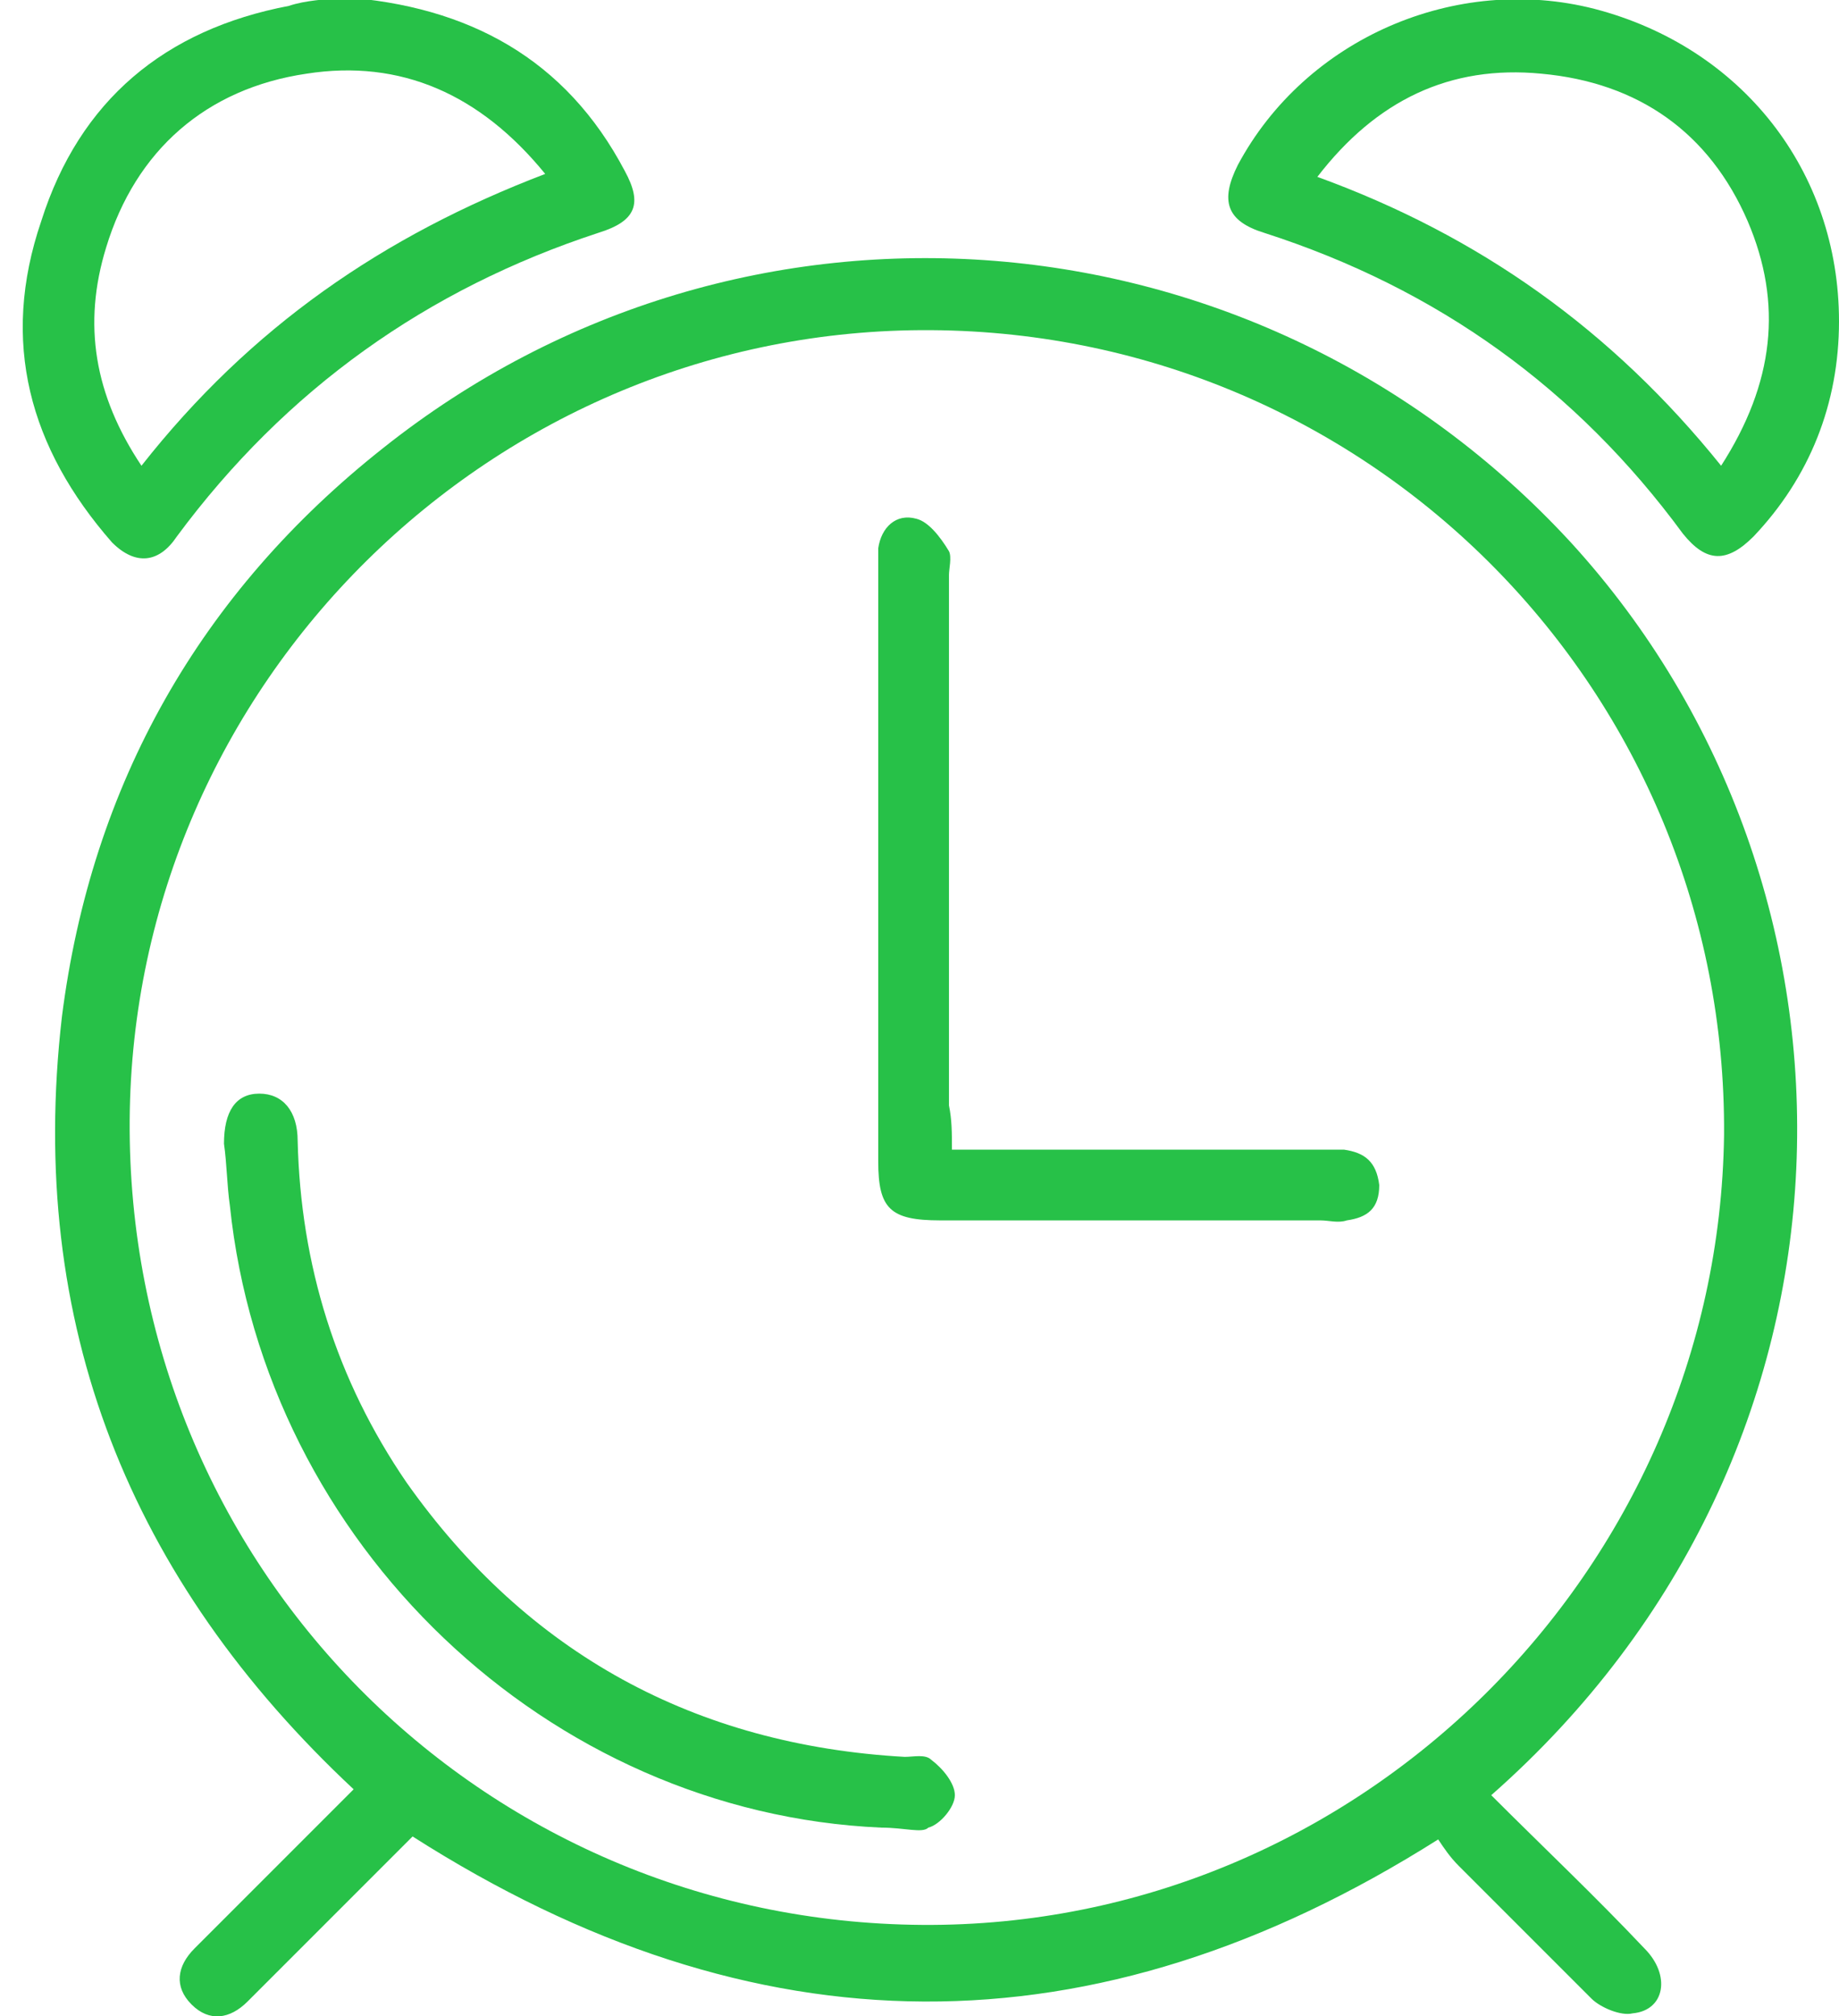 <?xml version="1.0" encoding="UTF-8"?> <!-- Generator: Adobe Illustrator 20.0.0, SVG Export Plug-In . SVG Version: 6.00 Build 0) --> <svg xmlns="http://www.w3.org/2000/svg" xmlns:xlink="http://www.w3.org/1999/xlink" id="Layer_1" x="0px" y="0px" viewBox="0 0 62.4 68.4" style="enable-background:new 0 0 62.4 68.4;" xml:space="preserve"> <style type="text/css"> .st0{opacity:0.1;fill:#FFFFFF;} .st1{fill:#DADADA;} .st2{fill:#757575;} .st3{fill:#D8D8D8;} .st4{fill:#383838;} .st5{fill:#A3A3A3;} .st6{fill:#DEDEDE;} .st7{fill:#DFDFDF;} .st8{fill:#A4A4A4;} .st9{fill:#A5A5A5;} .st10{fill:#D6D6D6;} .st11{fill:#CECECE;} .st12{fill:#E0E0E0;} .st13{opacity:0.14;} .st14{fill:#C2C2C2;} .st15{fill:#E7E7E7;} .st16{fill:#DDDDDD;} .st17{fill:#E2E2E2;} .st18{opacity:0.2;} .st19{fill:#454545;} .st20{fill:#FFFFFF;} .st21{fill:#D9D9D9;} .st22{opacity:0.2;fill:#545454;} .st23{fill:#F4F4F4;} .st24{fill:#4F4F4F;} .st25{fill:#DBDBDB;} .st26{fill:#9C9C9C;} .st27{fill:#DCDCDC;} .st28{fill:#919191;} .st29{fill:#AFAFAF;} .st30{fill:#B0B0B0;} .st31{fill:#AEAEAE;} .st32{fill:#D0D0D0;} .st33{fill:#888888;} .st34{fill:#898989;} .st35{fill:#EEEEEE;} .st36{fill:#DDF3FB;} .st37{fill:url(#SVGID_1_);} .st38{fill:url(#SVGID_2_);} .st39{fill:#313134;} .st40{fill:#7D51F7;} .st41{fill:#E9443C;} .st42{fill:#353738;} .st43{fill:#27C148;} .st44{fill:#231F20;} .st45{fill:#55A37D;} .st46{fill:#76C0AD;} .st47{fill:#68A293;} .st48{fill:#B963C4;} .st49{fill:#27ADB5;} .st50{fill:#29AEB6;} .st51{fill:#28AEB6;} .st52{fill:#55B2E3;} .st53{fill:#C2E2FD;} .st54{fill:#5AD00F;} .st55{fill:#222222;} .st56{fill:#FB9934;} .st57{fill:#343434;} .st58{fill:#76949B;} .st59{fill:#BEBEBE;} .st60{stroke:#000000;stroke-miterlimit:10;} .st61{fill:#579AD1;} .st62{fill:none;} .st63{fill:#909090;} .st64{fill:#202A34;} .st65{stroke:#000000;stroke-width:1.029;stroke-miterlimit:10;} .st66{stroke:#000000;stroke-width:1.193;stroke-miterlimit:10;} .st67{stroke:#000000;stroke-width:1.158;stroke-miterlimit:10;} .st68{stroke:#000000;stroke-width:5;stroke-miterlimit:10;} .st69{fill:#C1A489;} .st70{fill:#FDFDFD;} .st71{fill:none;stroke:#ABABAB;stroke-width:2;} .st72{fill:none;stroke:#ABABAB;stroke-width:2;stroke-miterlimit:10;} .st73{fill:none;stroke:#ABABAB;stroke-width:2;stroke-linejoin:round;} .st74{fill:none;stroke:#000000;stroke-width:5;stroke-miterlimit:10;} .st75{fill:#ABABAB;} .st76{fill:#EE851C;} .st77{fill:#1F5385;} .st78{fill:#AD485C;} .st79{fill:#040404;} .st80{fill:#E6553F;} .st81{fill:#007FCC;} .st82{fill:#5EC4F0;} .st83{fill:#00A4E9;} .st84{fill:#191919;} .st85{fill:#D70202;} .st86{fill:#414141;} .st87{fill:#414751;} .st88{fill:#36A7B2;} .st89{fill:#798F9C;} .st90{fill:#015495;} .st91{fill:#262223;} .st92{fill:#0295D5;} .st93{fill:#019AD7;} .st94{opacity:0.61;fill:url(#SVGID_3_);} .st95{opacity:0.61;fill:url(#SVGID_4_);} .st96{fill:url(#SVGID_5_);} .st97{fill:url(#SVGID_6_);} .st98{fill:#3EB9C1;} .st99{stroke:#000000;stroke-width:5;stroke-linejoin:round;stroke-miterlimit:10;} .st100{stroke:#000000;stroke-width:3.306;stroke-miterlimit:10;} .st101{stroke:#000000;stroke-width:5.909;stroke-linejoin:round;stroke-miterlimit:10;} .st102{stroke:#000000;stroke-width:3.907;stroke-miterlimit:10;} .st103{fill:#606060;} .st104{fill:none;stroke:#000000;stroke-width:3;stroke-miterlimit:10;} .st105{fill:#172839;} .st106{fill:#0E94E0;} .st107{fill:#F3F3F3;} .st108{fill:#B73737;} .st109{fill:none;stroke:#000000;stroke-width:2;stroke-linejoin:round;stroke-miterlimit:10;} .st110{fill:none;stroke:#000000;stroke-width:2;stroke-linecap:round;stroke-linejoin:round;stroke-miterlimit:10;} .st111{fill:none;stroke:#000000;stroke-width:5;stroke-linecap:round;stroke-linejoin:round;stroke-miterlimit:10;} .st112{fill:none;stroke:#000000;stroke-width:5;stroke-linejoin:round;stroke-miterlimit:10;} .st113{fill:none;stroke:#000000;stroke-width:7;stroke-linejoin:round;stroke-miterlimit:10;} .st114{fill:#6D6E70;} .st115{fill:#89B0DA;} .st116{fill:#1D1D1B;} .st117{fill:#FBCAB5;} .st118{fill:#E39F81;} .st119{fill:none;stroke:#001C63;stroke-width:2;stroke-linecap:round;stroke-linejoin:round;} .st120{fill:#FB6760;} .st121{fill:#FBD450;} .st122{fill:#E1B728;} .st123{fill:#87534E;} .st124{fill:#FEFDFD;} .st125{fill:#D8AD18;} .st126{fill:#C69C0A;} .st127{fill:#2B83D5;} .st128{fill:#CADEF2;} .st129{fill:#AAD3F5;} .st130{fill:#C6DDF2;} .st131{fill:#5A9EDE;} .st132{fill:#DCF2FA;} .st133{fill:#AED7F8;} .st134{fill:#2982D5;} .st135{fill:#F3F4F4;} .st136{fill:#66ACE1;} .st137{fill:#FCFCFC;} .st138{fill:#D7D7D7;} .st139{fill:#8A8A8A;} .st140{fill:#CFCFCF;} .st141{fill:#878787;} .st142{fill:#F0F0F0;} .st143{fill:#F1F1F1;} .st144{fill:#FAFAFA;} .st145{fill:#868686;} .st146{opacity:0.1;} .st147{fill:#EBEBEB;} .st148{fill:#FF0000;} .st149{stroke:#000000;stroke-width:1.5;stroke-miterlimit:10;} </style> <g id="Arrow_25"> </g> <path class="st43" d="M50.6,60.9c1.8,1.8,3.5,3.4,5.2,5.2c0.9,0.9,0.7,2.1-0.4,2.2c-0.4,0.1-1.1-0.2-1.4-0.5c-1.5-1.5-3-3-4.5-4.5 c-0.3-0.3-0.5-0.6-0.7-0.9c-11.7,7.4-23.2,7.3-34.8-0.1c-1.6,1.6-3.2,3.2-4.8,4.8c-0.3,0.3-0.5,0.5-0.8,0.8 c-0.6,0.6-1.3,0.7-1.9,0.1c-0.6-0.6-0.5-1.3,0.1-1.9c1.6-1.6,3.3-3.3,4.9-4.9c0.1-0.1,0.3-0.3,0.5-0.5C4.4,53.6,0.9,44.9,2.1,34.5 c1-7.9,4.7-14.4,10.9-19.3c12.2-9.7,29.7-8.3,40.3,3.2C64,30.1,63.9,49.2,50.6,60.9z M31.3,65.3c14.8,0.1,27-12,27.2-26.8 c0.1-15-11.9-27.2-26.9-27.3c-14.9-0.1-27.1,12-27.2,26.8C4.3,53.1,16.3,65.2,31.3,65.3z"></path> <path class="st43" d="M11.6-0.1c4.3,0.3,7.6,2.1,9.6,5.9c0.6,1.1,0.4,1.7-0.9,2.1C14.5,9.8,9.7,13.2,6,18.2c-0.6,0.9-1.4,1-2.2,0.2 C1,15.2,0,11.6,1.4,7.5C2.7,3.4,5.6,1,9.8,0.2C10.4,0,11,0,11.6-0.1z M4.8,15.8C8.5,11.1,13,8,18.5,5.9c-2.2-2.7-4.9-3.9-8.1-3.4 C7,3,4.6,5.1,3.6,8.4C2.8,11,3.2,13.4,4.8,15.8z"></path> <path class="st43" d="M62.4,10.9c0,2.8-1,5.3-2.9,7.3c-0.9,0.9-1.6,0.9-2.4-0.1c-3.6-4.9-8.3-8.3-14.2-10.2 c-1.3-0.4-1.5-1.1-0.9-2.3c2.3-4.3,7.4-6.5,12.1-5.3C59.1,1.6,62.4,5.8,62.4,10.9z M44.7,6c5.5,2,10,5.2,13.7,9.8 c1.8-2.8,2.1-5.5,0.9-8.3c-1.3-3-3.7-4.7-7-5C49.2,2.2,46.7,3.4,44.7,6z"></path> <path class="st43" d="M32.3,39c4.2,0,8.2,0,12.2,0c0.4,0,0.7,0,1.1,0c0.7,0.1,1.1,0.4,1.2,1.2c0,0.8-0.4,1.1-1.1,1.2 c-0.3,0.1-0.6,0-0.9,0c-4.3,0-8.6,0-12.9,0c-1.7,0-2.1-0.4-2.1-2c0-6.6,0-13.3,0-19.9c0-0.3,0-0.6,0-0.9c0.1-0.7,0.6-1.2,1.3-1 c0.4,0.1,0.8,0.6,1.1,1.1c0.1,0.2,0,0.6,0,0.8c0,6,0,12,0,18C32.3,38,32.3,38.4,32.3,39z"></path> <path class="st43" d="M29.9,62C18.6,61.5,9,52.4,7.8,40.9c-0.1-0.7-0.1-1.4-0.2-2.1c0-1.1,0.4-1.7,1.2-1.7c0.8,0,1.3,0.6,1.3,1.6 c0.1,4.2,1.3,8.1,3.7,11.6c4.1,5.8,9.8,8.9,16.9,9.3c0.3,0,0.7-0.1,0.9,0.1c0.4,0.3,0.8,0.8,0.8,1.2c0,0.4-0.5,1-0.9,1.1 C31.3,62.2,30.7,62,29.9,62z"></path> </svg> 